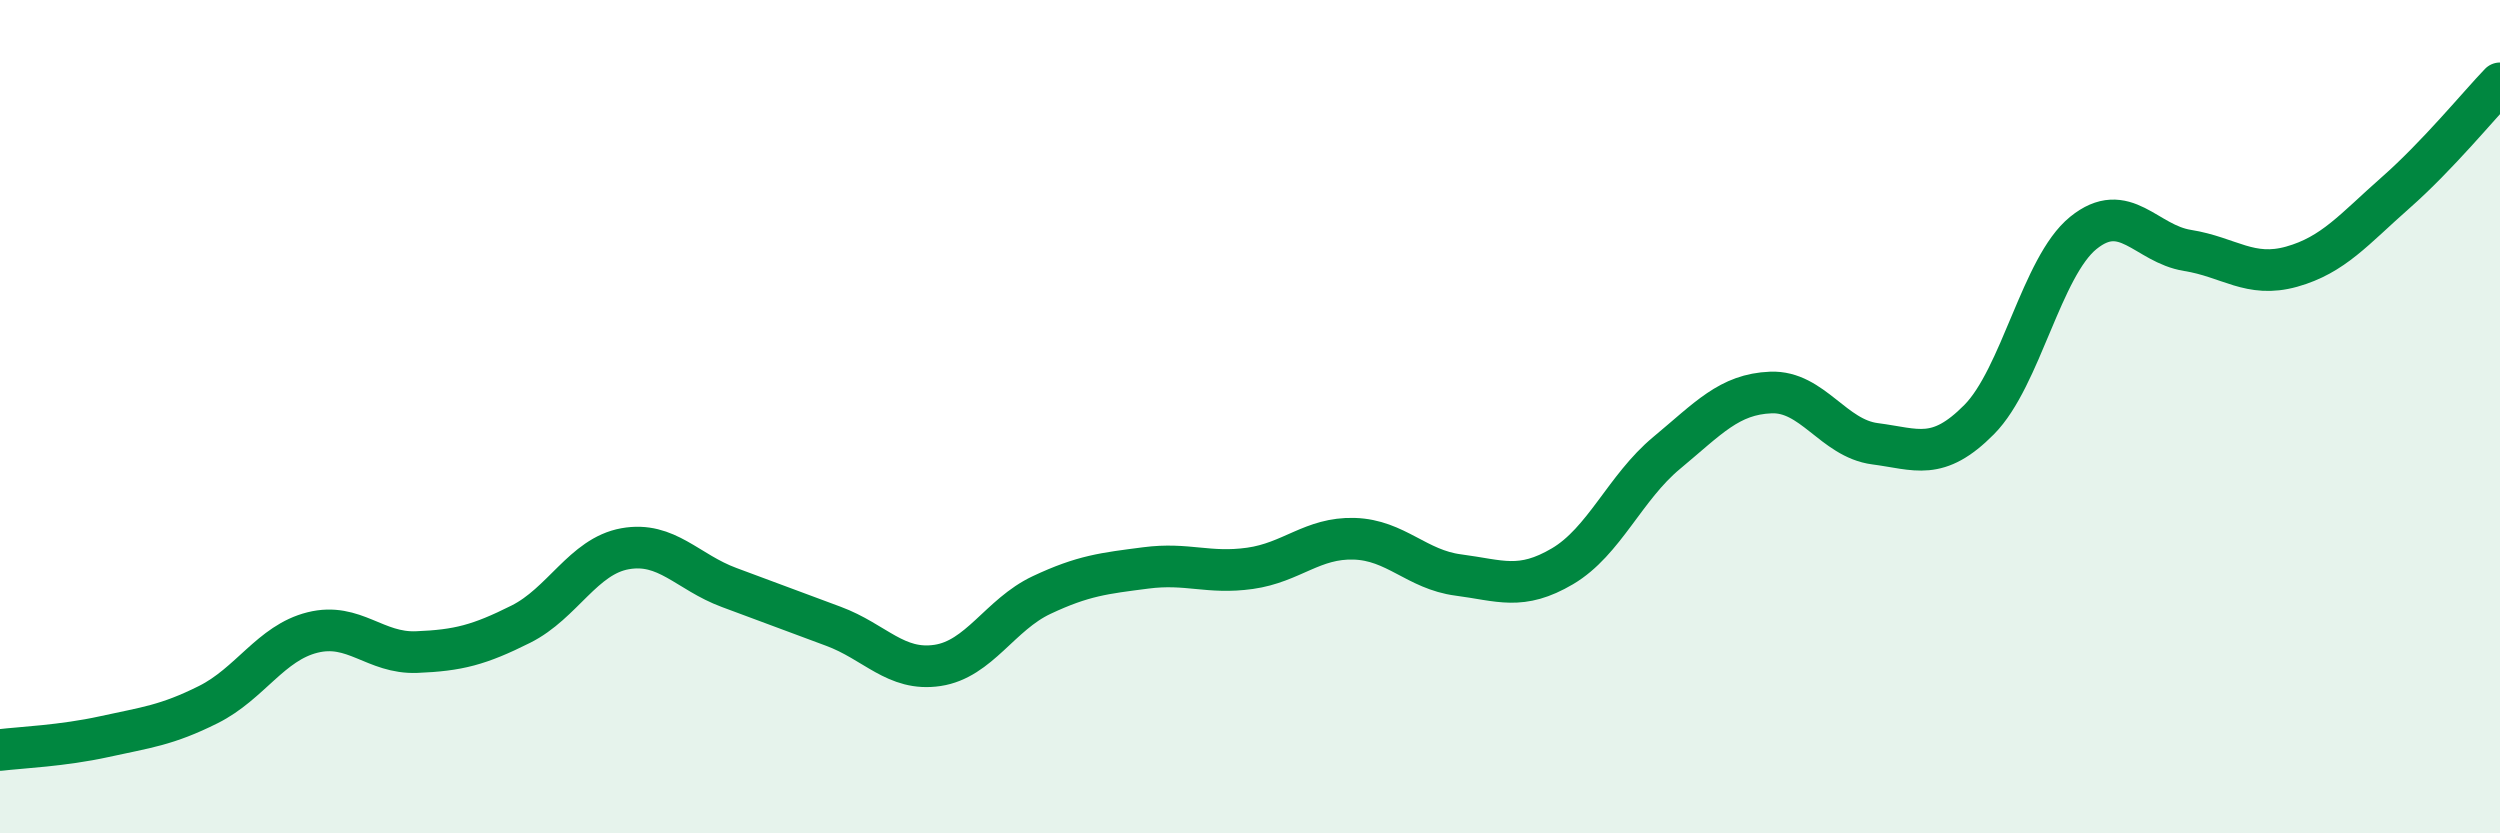 
    <svg width="60" height="20" viewBox="0 0 60 20" xmlns="http://www.w3.org/2000/svg">
      <path
        d="M 0,18 C 0.5,17.94 1.5,17.9 2.5,17.68 C 3.5,17.46 4,17.41 5,16.91 C 6,16.41 6.5,15.43 7.5,15.18 C 8.5,14.93 9,15.69 10,15.65 C 11,15.61 11.5,15.48 12.5,14.98 C 13.5,14.48 14,13.35 15,13.17 C 16,12.99 16.5,13.73 17.5,14.1 C 18.5,14.47 19,14.66 20,15.03 C 21,15.4 21.5,16.12 22.5,15.97 C 23.5,15.82 24,14.75 25,14.28 C 26,13.81 26.5,13.76 27.5,13.63 C 28.5,13.5 29,13.78 30,13.64 C 31,13.5 31.5,12.9 32.5,12.93 C 33.5,12.96 34,13.67 35,13.8 C 36,13.93 36.5,14.18 37.5,13.59 C 38.5,13 39,11.7 40,10.87 C 41,10.04 41.5,9.46 42.5,9.42 C 43.5,9.38 44,10.52 45,10.65 C 46,10.78 46.5,11.08 47.5,10.07 C 48.5,9.06 49,6.4 50,5.59 C 51,4.78 51.5,5.85 52.5,6.01 C 53.5,6.17 54,6.68 55,6.4 C 56,6.12 56.5,5.5 57.5,4.62 C 58.5,3.74 59.5,2.52 60,2L60 20L0 20Z"
        fill="#008740"
        opacity="0.1"
        stroke-linecap="round"
        stroke-linejoin="round"
      />
      <path
        d="M 0,18 C 0.5,17.94 1.5,17.9 2.5,17.68 C 3.5,17.46 4,17.41 5,16.91 C 6,16.41 6.5,15.43 7.5,15.18 C 8.5,14.93 9,15.69 10,15.65 C 11,15.61 11.5,15.48 12.5,14.98 C 13.5,14.48 14,13.35 15,13.17 C 16,12.99 16.5,13.73 17.5,14.1 C 18.5,14.47 19,14.66 20,15.03 C 21,15.4 21.5,16.12 22.5,15.97 C 23.5,15.82 24,14.75 25,14.28 C 26,13.81 26.5,13.76 27.5,13.63 C 28.5,13.5 29,13.78 30,13.64 C 31,13.5 31.5,12.9 32.5,12.93 C 33.5,12.96 34,13.67 35,13.8 C 36,13.93 36.5,14.18 37.5,13.59 C 38.5,13 39,11.7 40,10.87 C 41,10.04 41.5,9.46 42.5,9.42 C 43.5,9.38 44,10.52 45,10.65 C 46,10.78 46.5,11.08 47.5,10.07 C 48.5,9.06 49,6.4 50,5.59 C 51,4.78 51.5,5.85 52.5,6.01 C 53.5,6.17 54,6.68 55,6.4 C 56,6.12 56.5,5.5 57.5,4.62 C 58.5,3.74 59.5,2.52 60,2"
        stroke="#008740"
        stroke-width="1"
        fill="none"
        stroke-linecap="round"
        stroke-linejoin="round"
      />
    </svg>
  
